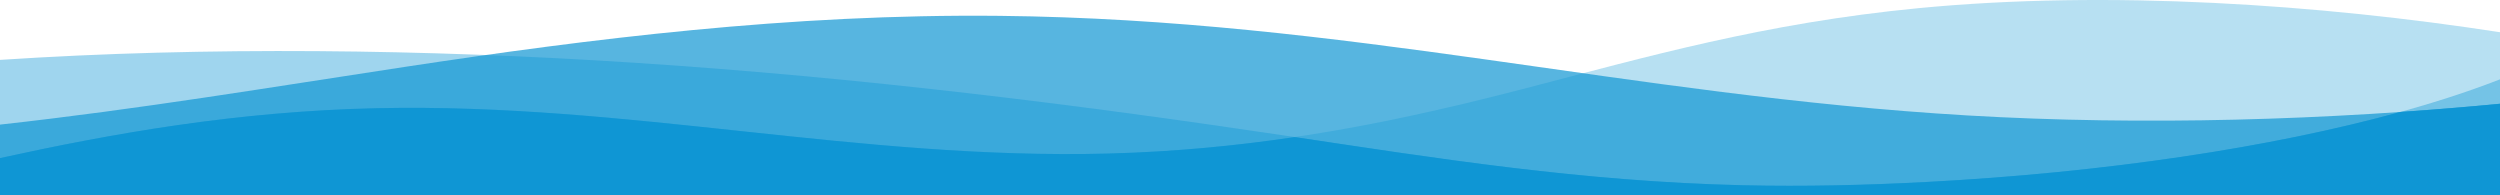 <?xml version="1.0" encoding="UTF-8"?><svg id="b" xmlns="http://www.w3.org/2000/svg" xmlns:xlink="http://www.w3.org/1999/xlink" viewBox="0 0 1920 150"><defs><linearGradient id="d" x1="0" y1="81.03" x2="1920" y2="81.03" gradientUnits="userSpaceOnUse"><stop offset="0" stop-color="#1096d4"/><stop offset="1" stop-color="#1096d4"/></linearGradient><linearGradient id="e" x1="0" y1="94.59" x2="1920" y2="94.59" gradientUnits="userSpaceOnUse"><stop offset="0" stop-color="#1096d4"/><stop offset="1" stop-color="#1096d4"/></linearGradient><linearGradient id="f" x1="0" y1="75" x2="1920" y2="75" gradientUnits="userSpaceOnUse"><stop offset="0" stop-color="#1096d4"/><stop offset=".99" stop-color="#1096d4"/></linearGradient></defs><g id="c"><path d="M1920,150v-70.31c-25.18,2.42-50.76,4.53-76.62,6.31-98.96,27.32-227.01,46.53-363.99,53.77-46.29,2.45-93.67,3.59-140.62,2.51-123.61-2.84-235.01-20.61-344.41-37.01-44.64,6.65-92.1,11.31-142.82,12.65-192.76,5.11-368.63-38.94-561.69-34.82C181.57,85.4,85.74,102.62,0,121.42v28.58h1920Z" fill="#1096d4"/><path d="M1920,150v-70.31c-131.34,12.62-273.63,16.94-409.18,8.96-260.09-15.3-477.44-73.71-743.09-76.48-161.17-1.68-315.05,17.71-456.74,39.19C208.8,66.84,107.58,83.81,0,95.7v54.3h1920Z" fill="url(#d)" opacity=".7"/><path d="M1920,150V60.93c-103.76,40.55-264.83,69.54-440.6,78.84-46.29,2.45-93.67,3.59-140.62,2.51-127.13-2.92-241.36-21.64-353.77-38.42-158.06-23.59-323.15-44.32-497.8-55.67C327.65,37.81,159.13,35.53,0,45.99v104.01h1920Z" fill="url(#e)" opacity=".4"/><path d="M1920,150V24.75C1782.14,3.48,1619.98-7.9,1473.05,6.3c-118.21,11.43-208.97,37.5-300.47,61.27-91.5,23.77-196.47,47.04-321.03,50.34-192.76,5.11-368.63-38.94-561.69-34.82C181.57,85.4,85.74,102.62,0,121.42v28.58h1920Z" fill="url(#f)" opacity=".3"/></g></svg>